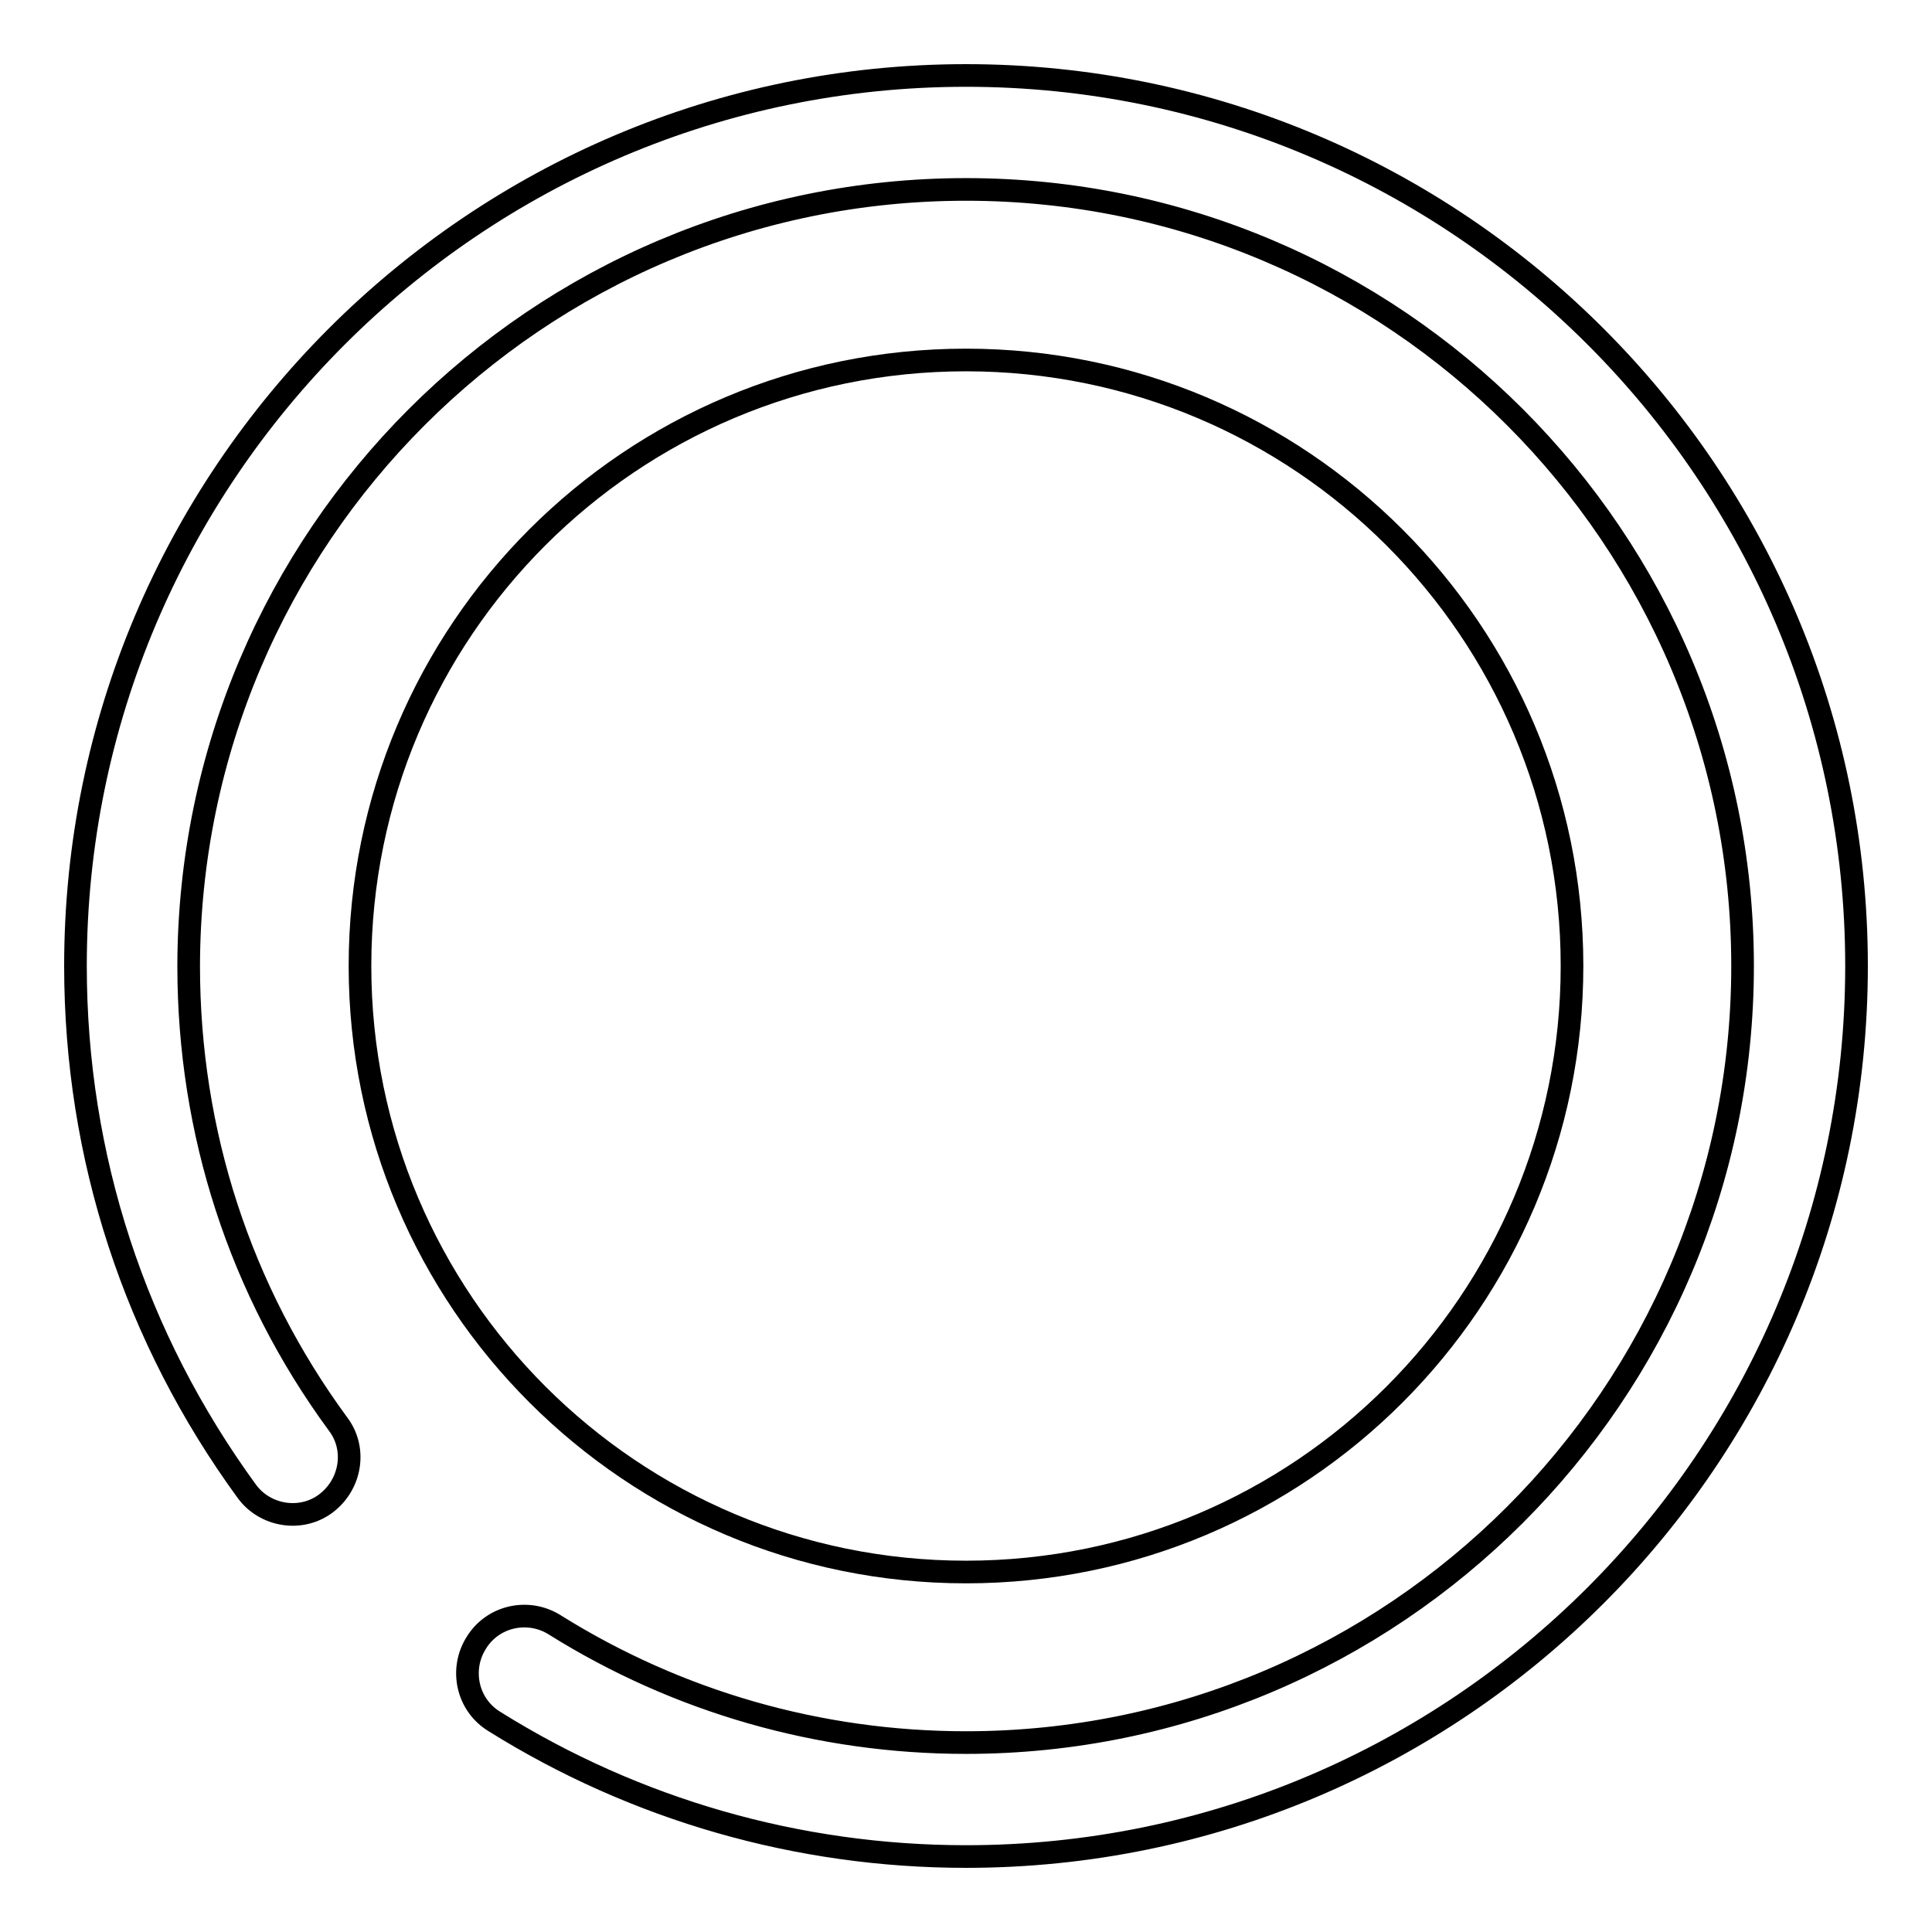 <?xml version="1.0" encoding="utf-8"?>
<!-- Svg Vector Icons : http://www.onlinewebfonts.com/icon -->
<!DOCTYPE svg PUBLIC "-//W3C//DTD SVG 1.1//EN" "http://www.w3.org/Graphics/SVG/1.1/DTD/svg11.dtd">
<svg version="1.1" xmlns="http://www.w3.org/2000/svg" xmlns:xlink="http://www.w3.org/1999/xlink" x="0px" y="0px" viewBox="0 0 256 256" enable-background="new 0 0 256 256" xml:space="preserve">
<g><g><path stroke-width="3" fill-opacity="0" stroke="#000000"  d="M128,10C62.9,10,10,63,10,128c0,25.3,7.9,49.3,22.7,69.6c2.4,3.3,7.2,4.1,10.5,1.6c3.3-2.5,4.1-7.2,1.6-10.5c-13-17.7-19.8-38.7-19.8-60.7C25.1,71.2,71.2,25.1,128,25.1c56.8,0,102.9,46.2,102.9,102.9c0,56.8-46.2,102.9-102.9,102.9c-19.4,0-38.2-5.4-54.5-15.6c-3.5-2.2-8.2-1.2-10.4,2.4c-2.2,3.5-1.2,8.2,2.4,10.4C84.2,239.8,105.8,246,128,246c65.1,0,118-52.9,118-118C246,62.9,193.1,10,128,10z"/><path stroke-width="3" fill-opacity="0" stroke="#000000"  d="M47.7,128c0,44.4,36,80.3,80.3,80.3c44.4,0,80.3-36,80.3-80.3c0-44.4-36-80.3-80.3-80.3C83.6,47.7,47.7,83.6,47.7,128z"/></g></g>
</svg>
